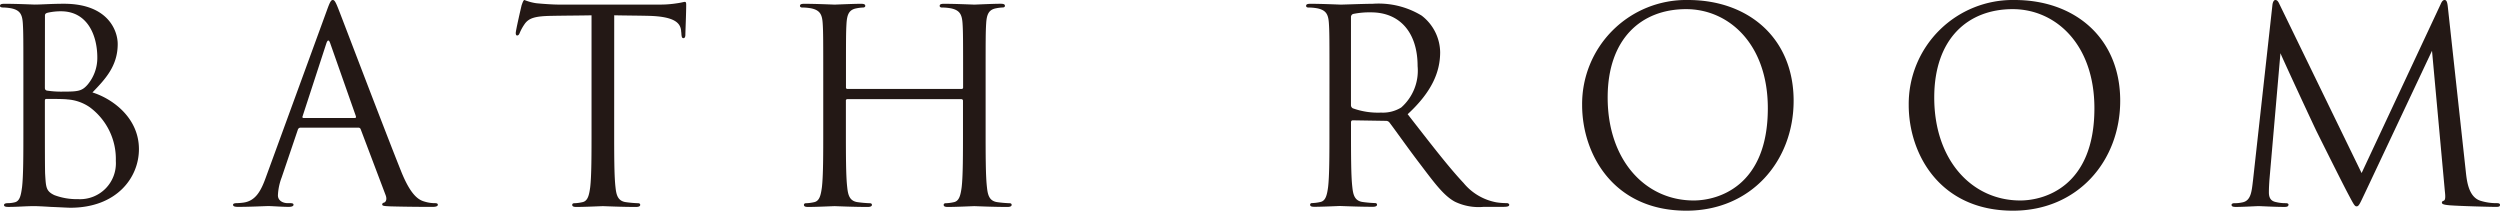<svg xmlns="http://www.w3.org/2000/svg" width="236.351" height="19.918" viewBox="0 0 236.351 19.918">
  <defs>
    <style>
      .cls-1 {
        fill: #231815;
      }
    </style>
  </defs>
  <g id="レイヤー_2" data-name="レイヤー 2">
    <g id="メイン">
      <g>
        <path class="cls-1" d="M2.21,7.724c0-3.964,0-4.675-.05-5.488C2.108,1.372,1.905.965,1.067.788A4.505,4.505,0,0,0,.33.711C.1.711,0,.661,0,.559c0-.152.127-.2.406-.2C1.55.355,3.15.432,3.277.432c.61,0,1.6-.077,2.769-.077,4.167,0,5.082,2.541,5.082,3.812C11.128,6.25,9.934,7.5,8.74,8.74c1.88.584,4.395,2.388,4.395,5.36,0,2.719-2.135,5.539-6.479,5.539-.279,0-1.092-.051-1.829-.077-.737-.05-1.448-.076-1.55-.076-.813,0-1.6.076-2.489.076-.28,0-.407-.05-.407-.177,0-.076.051-.178.381-.178a2.663,2.663,0,0,0,.61-.076c.508-.1.609-.686.711-1.423.127-1.067.127-3.074.127-5.513Zm2.033.558c0,.178.05.229.177.28a9.013,9.013,0,0,0,1.55.1c1.423,0,1.779-.051,2.312-.661A3.925,3.925,0,0,0,9.2,5.437c0-2.109-.94-4.37-3.43-4.37a5.662,5.662,0,0,0-1.22.127c-.228.051-.3.127-.3.28Zm0,2.694c0,1.956,0,5.106.025,5.487.076,1.245.076,1.6.864,1.982a5.979,5.979,0,0,0,2.236.381,3.389,3.389,0,0,0,3.582-3.608,6.084,6.084,0,0,0-2.465-5.081A4.209,4.209,0,0,0,6.377,9.4c-.331-.05-1.6-.05-1.982-.05-.1,0-.152.05-.152.177Z"/>
        <path class="cls-1" d="M28.41,12.068a.267.267,0,0,0-.254.2l-1.525,4.5a5.384,5.384,0,0,0-.356,1.7c0,.508.483.737.915.737h.229c.254,0,.33.051.33.152,0,.153-.228.2-.457.2-.61,0-1.626-.076-1.906-.076s-1.677.076-2.87.076c-.331,0-.483-.05-.483-.2,0-.1.127-.152.356-.152A5.242,5.242,0,0,0,23,19.156c1.169-.153,1.677-1.118,2.134-2.388L30.9.991c.3-.839.407-.991.559-.991s.254.127.559.915c.381.965,4.37,11.458,5.92,15.319.915,2.262,1.651,2.668,2.185,2.82a3.317,3.317,0,0,0,.991.153c.152,0,.279.025.279.152,0,.153-.228.2-.508.2-.381,0-2.236,0-3.989-.05-.482-.026-.762-.026-.762-.178,0-.1.076-.152.178-.178.152-.051.3-.28.152-.686L34.1,12.22a.223.223,0,0,0-.229-.152Zm5.132-.915c.126,0,.126-.076.1-.177l-2.414-6.86q-.189-.571-.38,0l-2.236,6.86c-.051.127,0,.177.076.177Z"/>
        <path class="cls-1" d="M58.064,12.2c0,2.439,0,4.446.127,5.513.077.737.229,1.3.992,1.4a11.012,11.012,0,0,0,1.143.1c.152,0,.2.076.2.152,0,.127-.127.2-.406.2-1.4,0-3-.076-3.125-.076s-1.728.076-2.49.076c-.28,0-.407-.05-.407-.2,0-.076.051-.152.2-.152a3.917,3.917,0,0,0,.762-.1c.508-.1.635-.66.736-1.4.128-1.067.128-3.074.128-5.513V1.448c-1.245.026-2.515.026-3.761.051-1.575.025-2.185.2-2.591.813a4.413,4.413,0,0,0-.432.788c-.076.2-.152.254-.254.254-.076,0-.127-.077-.127-.229,0-.254.508-2.439.559-2.642C49.376.33,49.478,0,49.579,0A4.755,4.755,0,0,0,50.7.305c.737.076,1.7.127,2.007.127h9.527a10.184,10.184,0,0,0,1.8-.127c.381-.051.61-.127.711-.127.128,0,.128.152.128.305,0,.762-.077,2.515-.077,2.794,0,.229-.076.33-.178.33-.127,0-.178-.076-.2-.431,0-.1-.025-.178-.025-.28-.077-.762-.686-1.346-3.125-1.4-1.067-.025-2.134-.025-3.2-.051Z"/>
        <path class="cls-1" d="M90.9,8.409a.133.133,0,0,0,.152-.152V7.724c0-3.964,0-4.675-.051-5.488C90.946,1.372,90.743.965,89.9.788a4.72,4.72,0,0,0-.863-.077c-.1,0-.2-.05-.2-.152,0-.152.127-.2.407-.2,1.143,0,2.744.077,2.871.077S93.842.355,94.6.355c.28,0,.407.052.407.2,0,.1-.1.152-.2.152a3.773,3.773,0,0,0-.635.077c-.686.127-.889.559-.94,1.448-.051.813-.051,1.524-.051,5.488V12.2c0,2.439,0,4.446.127,5.513.076.737.229,1.3.991,1.4a11.012,11.012,0,0,0,1.143.1c.152,0,.2.076.2.152,0,.127-.127.2-.406.2-1.4,0-3-.076-3.125-.076s-1.728.076-2.49.076c-.279,0-.406-.05-.406-.2,0-.076.051-.152.2-.152a3.917,3.917,0,0,0,.762-.1c.508-.1.635-.66.737-1.4.127-1.067.127-3.074.127-5.513V9.527a.146.146,0,0,0-.152-.152H80.123a.133.133,0,0,0-.152.152V12.2c0,2.439,0,4.446.127,5.513.076.737.229,1.3.991,1.4a11.012,11.012,0,0,0,1.143.1c.152,0,.2.076.2.152,0,.127-.127.2-.406.2-1.4,0-3-.076-3.125-.076s-1.728.076-2.49.076c-.28,0-.407-.05-.407-.2,0-.076.051-.152.2-.152a3.917,3.917,0,0,0,.762-.1c.508-.1.635-.66.736-1.4.128-1.067.128-3.074.128-5.513V7.724c0-3.964,0-4.675-.051-5.488-.051-.864-.254-1.271-1.093-1.448A4.728,4.728,0,0,0,75.83.711c-.1,0-.2-.05-.2-.152,0-.152.127-.2.407-.2,1.143,0,2.744.077,2.871.077s1.727-.077,2.49-.077c.279,0,.406.052.406.2,0,.1-.1.152-.2.152a3.794,3.794,0,0,0-.636.077c-.685.127-.889.559-.94,1.448-.05.813-.05,1.524-.05,5.488v.533a.133.133,0,0,0,.152.152Z"/>
        <path class="cls-1" d="M125.688,7.724c0-3.964,0-4.675-.052-5.488-.051-.864-.254-1.271-1.092-1.448a4.731,4.731,0,0,0-.864-.077c-.1,0-.2-.05-.2-.152,0-.152.127-.2.406-.2,1.144,0,2.744.077,2.871.077.28,0,2.211-.077,3-.077A7.818,7.818,0,0,1,134.4,1.474a4.443,4.443,0,0,1,1.753,3.455c0,1.88-.787,3.76-3.073,5.868,2.083,2.668,3.81,4.929,5.284,6.5a5.254,5.254,0,0,0,3.1,1.83,6.116,6.116,0,0,0,.991.076c.127,0,.229.076.229.152,0,.153-.153.2-.61.2h-1.8a5.166,5.166,0,0,1-2.718-.482c-1.093-.584-1.982-1.83-3.43-3.735-1.067-1.4-2.261-3.1-2.769-3.76a.409.409,0,0,0-.331-.152l-3.125-.051c-.126,0-.177.076-.177.2v.61c0,2.439,0,4.446.127,5.513.076.737.229,1.3.99,1.4a11.052,11.052,0,0,0,1.144.1c.152,0,.2.076.2.152,0,.127-.127.2-.406.2-1.4,0-3-.076-3.125-.076-.026,0-1.626.076-2.388.076-.28,0-.407-.05-.407-.2,0-.076.051-.152.2-.152a3.917,3.917,0,0,0,.762-.1c.508-.1.634-.66.736-1.4.128-1.067.128-3.074.128-5.513Zm2.032,2.21a.333.333,0,0,0,.177.305,7.022,7.022,0,0,0,2.668.406,3.3,3.3,0,0,0,1.906-.482,4.64,4.64,0,0,0,1.55-3.913c0-3.176-1.677-5.082-4.4-5.082a7.672,7.672,0,0,0-1.7.153.307.307,0,0,0-.2.3Z"/>
        <path class="cls-1" d="M149.575,9.934A9.835,9.835,0,0,1,159.585,0c5.716,0,9.985,3.607,9.985,9.527,0,5.691-4.014,10.391-10.137,10.391C152.472,19.918,149.575,14.507,149.575,9.934Zm17.556.305c0-6.1-3.71-9.375-7.724-9.375-4.242,0-7.418,2.8-7.418,8.358,0,5.92,3.556,9.731,8.13,9.731C162.405,18.953,167.131,17.632,167.131,10.239Z"/>
        <path class="cls-1" d="M180.451,9.934A9.835,9.835,0,0,1,190.46,0c5.717,0,9.985,3.607,9.985,9.527,0,5.691-4.014,10.391-10.137,10.391C183.347,19.918,180.451,14.507,180.451,9.934Zm17.555.305c0-6.1-3.709-9.375-7.723-9.375-4.243,0-7.419,2.8-7.419,8.358,0,5.92,3.557,9.731,8.13,9.731C193.281,18.953,198.006,17.632,198.006,10.239Z"/>
        <path class="cls-1" d="M233.125,16.285c.1.915.279,2.338,1.372,2.693a5.087,5.087,0,0,0,1.574.229c.128,0,.28.025.28.152,0,.153-.076.2-.381.2-.559,0-3.455-.076-4.4-.152-.585-.051-.712-.127-.712-.254,0-.1.051-.127.178-.178.178-.076.152-.457.1-.915L229.923,4.8l-6.3,13.363c-.534,1.118-.61,1.347-.839,1.347-.178,0-.3-.254-.787-1.169-.661-1.245-2.846-5.64-2.973-5.894-.229-.457-3.15-6.733-3.43-7.419L214.553,17c-.026.406-.051.762-.051,1.193,0,.636.3.839.686.915a3.8,3.8,0,0,0,.915.1c.152,0,.253.051.253.127,0,.178-.127.228-.38.228-.94,0-2.236-.076-2.439-.076-.229,0-1.449.076-2.135.076-.254,0-.431-.025-.431-.2,0-.1.127-.152.254-.152a3.278,3.278,0,0,0,.762-.076c.838-.153.889-1.068,1.016-2.109L214.832.508c.025-.279.127-.508.28-.508s.254.1.381.381l7.774,15.98L230.736.407c.1-.229.2-.407.381-.407s.255.2.305.686Z"/>
      </g>
    </g>
  </g>
</svg>
